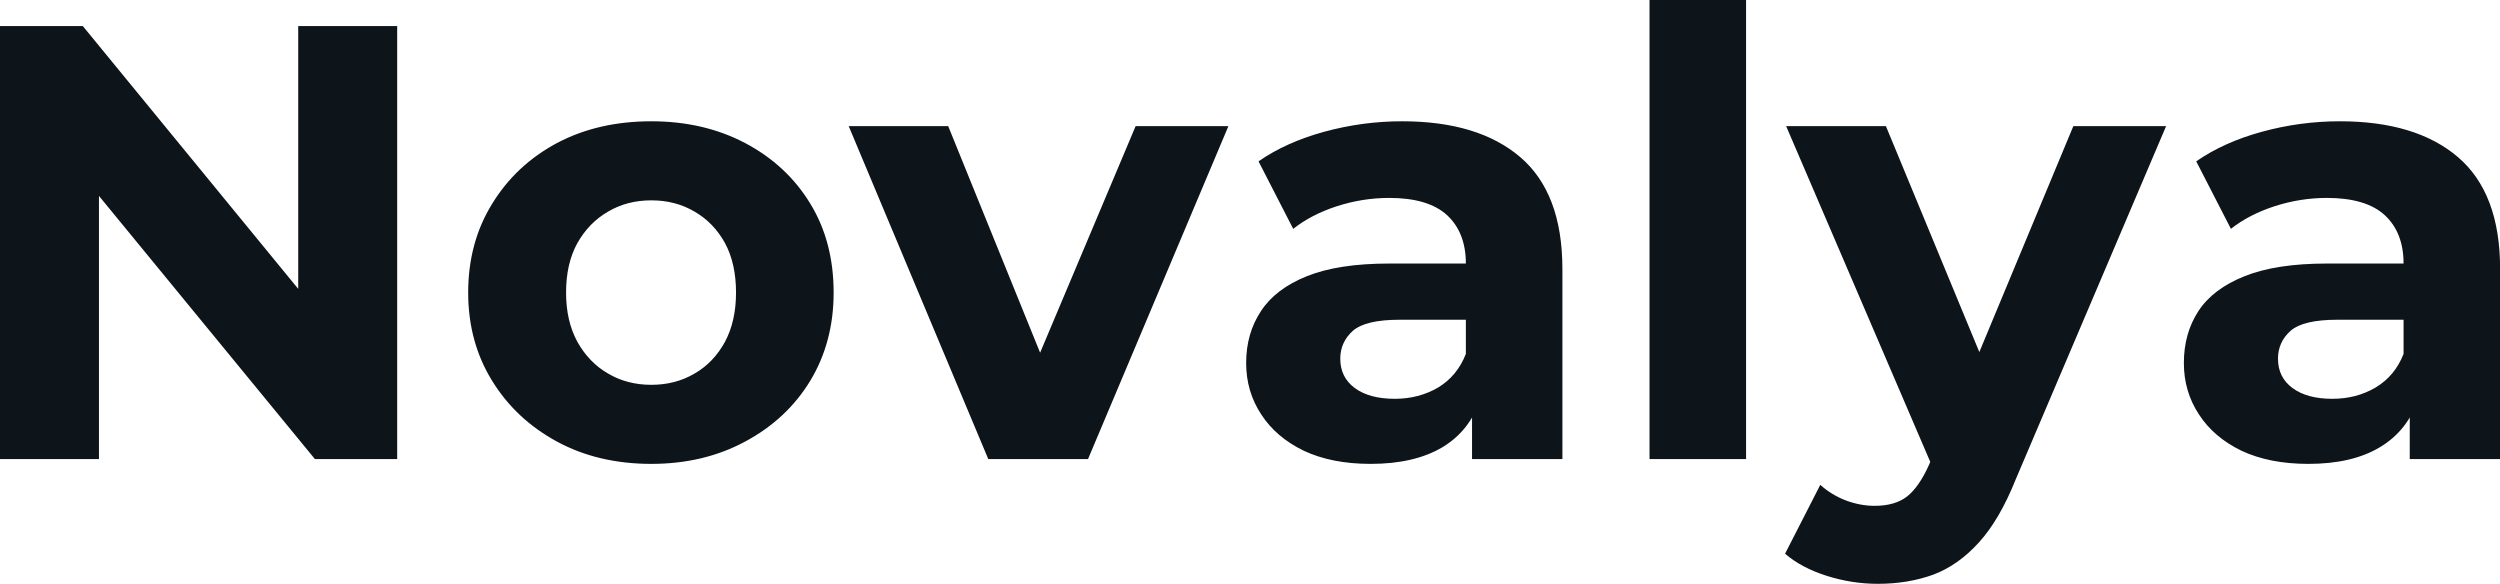 <svg fill="#0d141a" viewBox="0 0 92.966 21.712" height="100%" width="100%" xmlns="http://www.w3.org/2000/svg"><path preserveAspectRatio="none" d="M3.68 17.07L0 17.07L0 0.97L3.08 0.97L12.58 12.56L11.09 12.56L11.09 0.97L14.77 0.97L14.77 17.07L11.71 17.07L2.19 5.47L3.68 5.47L3.68 17.07ZM24.22 17.25L24.22 17.25Q22.24 17.25 20.71 16.42Q19.18 15.59 18.30 14.16Q17.41 12.72 17.41 10.88L17.41 10.88Q17.41 9.02 18.30 7.58Q19.18 6.14 20.71 5.32Q22.24 4.51 24.22 4.51L24.22 4.51Q26.17 4.51 27.71 5.32Q29.26 6.14 30.13 7.57Q31.00 8.99 31.00 10.88L31.00 10.88Q31.00 12.72 30.13 14.16Q29.26 15.59 27.71 16.42Q26.17 17.25 24.22 17.25ZM24.22 14.31L24.22 14.31Q25.12 14.31 25.83 13.89Q26.54 13.48 26.96 12.71Q27.37 11.94 27.37 10.88L27.37 10.88Q27.37 9.80 26.96 9.04Q26.54 8.28 25.83 7.87Q25.12 7.45 24.22 7.45L24.22 7.45Q23.32 7.45 22.61 7.87Q21.90 8.28 21.47 9.04Q21.05 9.80 21.05 10.88L21.05 10.88Q21.05 11.94 21.47 12.71Q21.90 13.48 22.61 13.89Q23.32 14.31 24.22 14.31ZM40.46 17.07L36.75 17.07L31.56 4.69L35.26 4.69L39.58 15.34L37.74 15.34L42.23 4.69L45.68 4.69L40.46 17.07ZM58.10 17.07L54.74 17.07L54.74 14.65L54.51 14.12L54.51 9.80Q54.51 8.65 53.81 8.00Q53.11 7.36 51.66 7.36L51.66 7.36Q50.67 7.36 49.71 7.67Q48.76 7.98 48.09 8.51L48.09 8.51L46.80 6.00Q47.82 5.29 49.24 4.90Q50.67 4.51 52.14 4.51L52.14 4.51Q54.97 4.51 56.53 5.84Q58.10 7.18 58.10 10.00L58.10 10.00L58.10 17.07ZM50.97 17.25L50.97 17.25Q49.52 17.25 48.48 16.76Q47.45 16.26 46.90 15.41Q46.34 14.56 46.34 13.50L46.34 13.50Q46.34 12.40 46.89 11.57Q47.43 10.74 48.60 10.27Q49.77 9.80 51.66 9.80L51.66 9.80L54.95 9.80L54.95 11.89L52.05 11.89Q50.78 11.89 50.31 12.30Q49.84 12.72 49.84 13.34L49.84 13.34Q49.84 14.03 50.38 14.43Q50.92 14.83 51.87 14.83L51.87 14.83Q52.76 14.83 53.48 14.41Q54.19 13.98 54.51 13.16L54.51 13.16L55.06 14.81Q54.67 16.01 53.64 16.63Q52.60 17.25 50.97 17.25ZM64.93 17.07L61.34 17.07L61.34 0L64.93 0L64.93 17.07ZM69.83 21.71L69.83 21.71Q68.86 21.71 67.92 21.41Q66.98 21.11 66.38 20.59L66.38 20.59L67.69 18.03Q68.10 18.40 68.64 18.61Q69.18 18.81 69.71 18.81L69.71 18.81Q70.47 18.81 70.92 18.46Q71.37 18.10 71.74 17.27L71.74 17.27L72.38 15.75L72.66 15.36L77.10 4.69L80.55 4.69L74.96 17.82Q74.36 19.32 73.59 20.17Q72.82 21.02 71.89 21.37Q70.95 21.71 69.83 21.71ZM74.41 15.04L71.94 17.55L66.42 4.69L70.13 4.69L74.41 15.04ZM92.97 17.07L89.61 17.07L89.61 14.65L89.38 14.12L89.38 9.80Q89.38 8.65 88.68 8.00Q87.98 7.36 86.53 7.36L86.53 7.36Q85.54 7.36 84.58 7.67Q83.63 7.98 82.96 8.51L82.96 8.51L81.67 6.00Q82.69 5.29 84.11 4.90Q85.54 4.51 87.01 4.51L87.01 4.51Q89.84 4.51 91.40 5.84Q92.97 7.18 92.97 10.00L92.97 10.00L92.97 17.07ZM85.84 17.25L85.84 17.25Q84.39 17.25 83.35 16.76Q82.32 16.26 81.77 15.41Q81.21 14.56 81.21 13.50L81.21 13.50Q81.21 12.40 81.75 11.57Q82.29 10.74 83.47 10.27Q84.64 9.80 86.53 9.80L86.53 9.80L89.82 9.80L89.82 11.89L86.92 11.89Q85.65 11.89 85.18 12.30Q84.71 12.72 84.71 13.34L84.71 13.34Q84.71 14.03 85.25 14.43Q85.79 14.83 86.73 14.83L86.73 14.83Q87.63 14.83 88.34 14.41Q89.06 13.98 89.38 13.16L89.38 13.16L89.93 14.81Q89.54 16.01 88.50 16.63Q87.47 17.25 85.84 17.25Z"></path></svg>